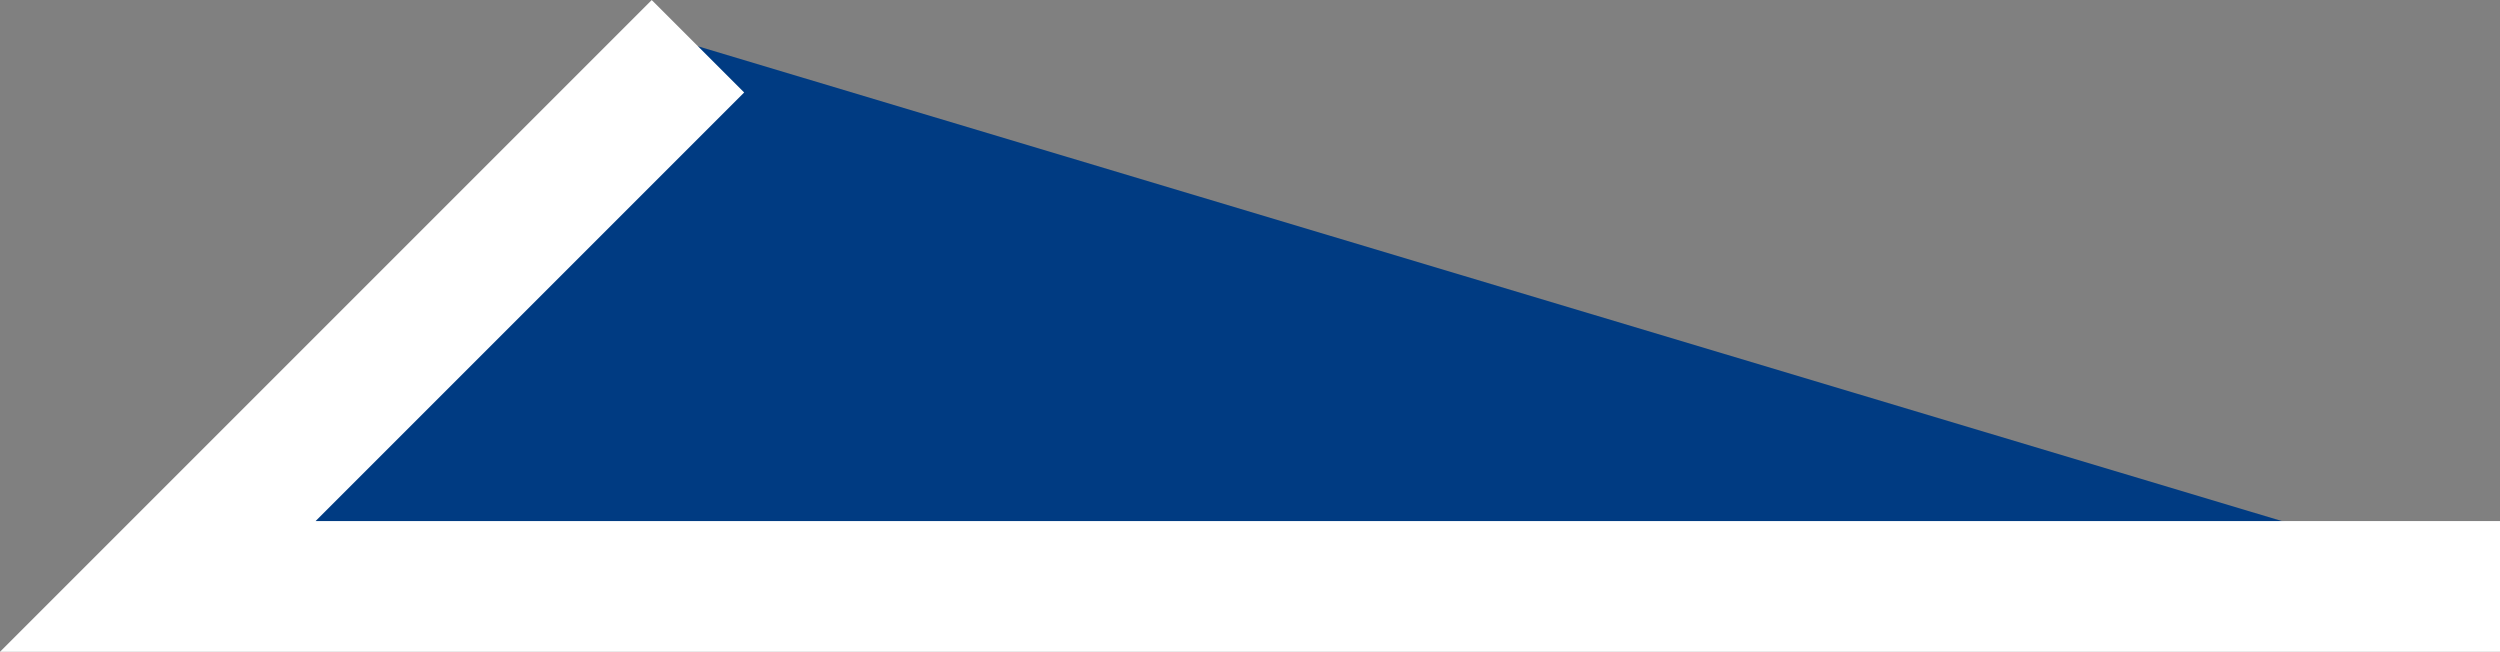 <svg xmlns="http://www.w3.org/2000/svg" width="19.124" height="4.986" viewBox="0 0 19.124 4.986">
  <rect x="0" y="0" width="19.124" height="4.986" fill="#808080" stroke="none"/>
  <path id="パス_1036" data-name="パス 1036" d="M-6370.014,2174.492h-17.917l4.132-4.132" transform="translate(6389.138 -2170.006)" fill="#003b82" stroke="#fff" stroke-width="1"/>
</svg>
